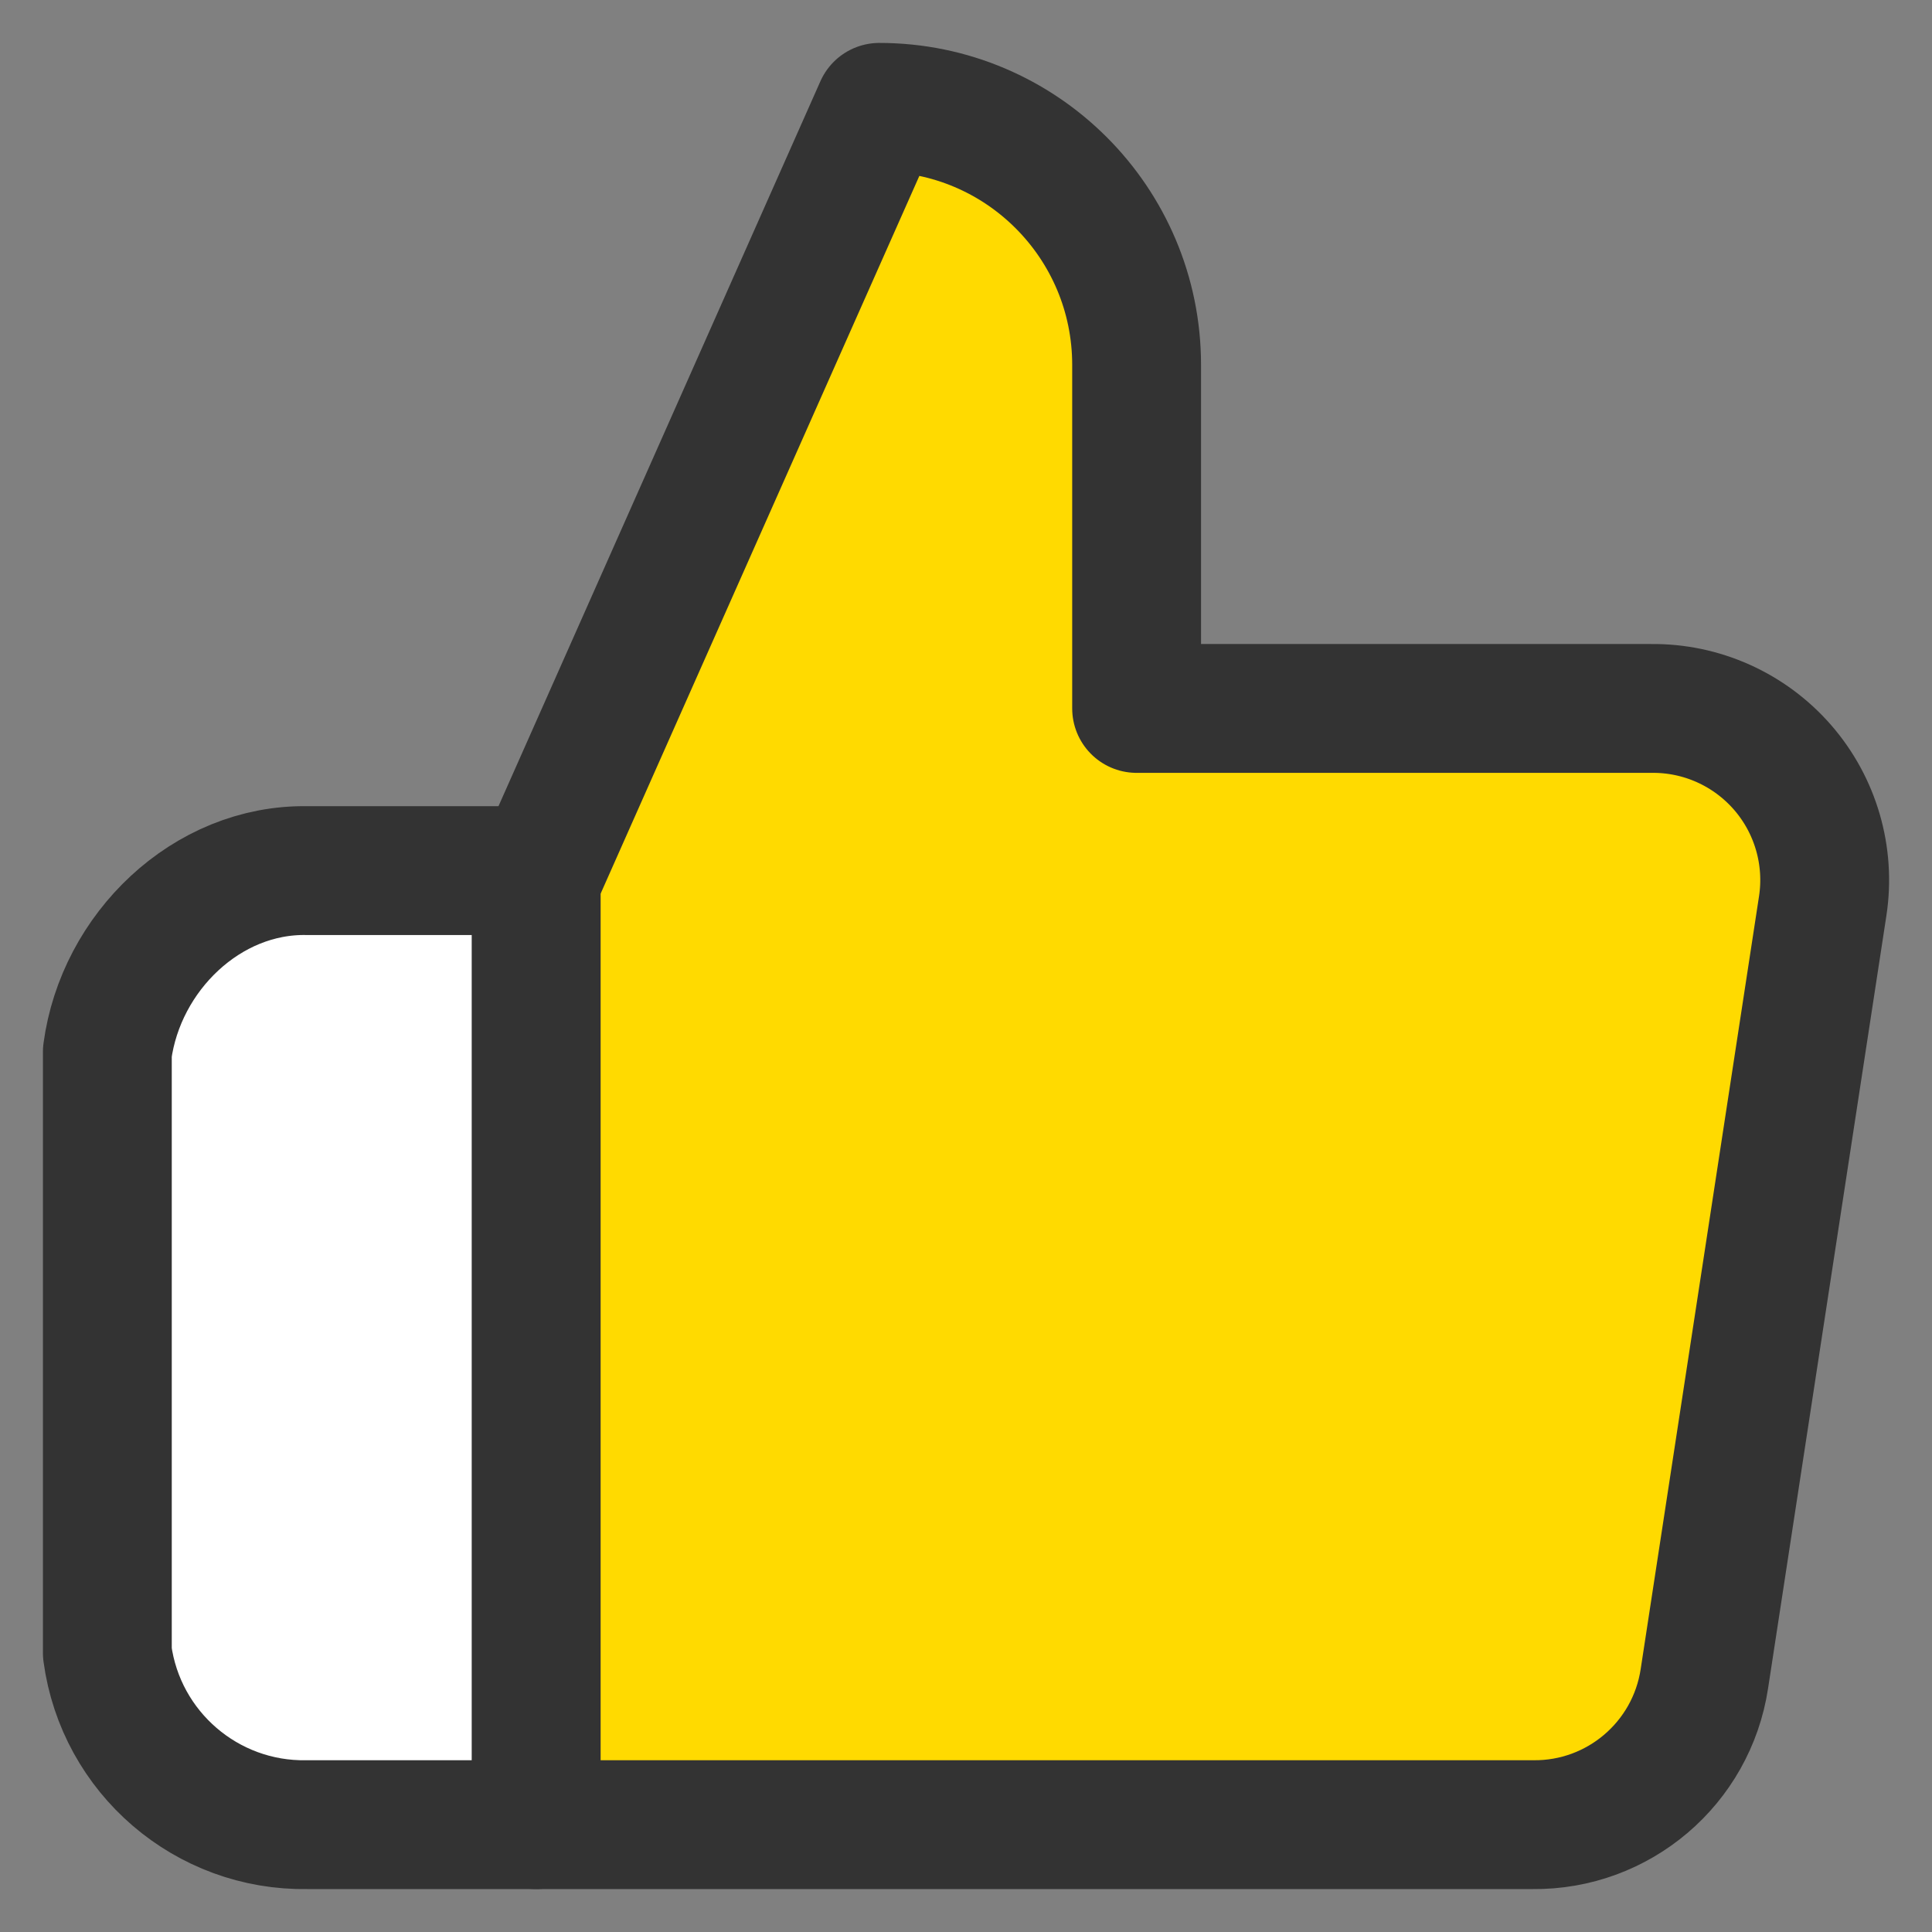 <?xml version="1.0" encoding="UTF-8"?>
<svg width="16px" height="16px" viewBox="0 0 16 16" version="1.1" xmlns="http://www.w3.org/2000/svg" xmlns:xlink="http://www.w3.org/1999/xlink">
    <rect x="0" y="0" width="16" height="16" fill="#808080" stroke="none"/>
    <title>icon_recommend</title>
    <g id="页面-1" stroke="none" stroke-width="1" fill="none" fill-rule="evenodd">
        <g id="rakuma备份-2" transform="translate(-707, -673)">
            <g id="icon_recommend" transform="translate(707, 673)">
                <rect id="矩形" stroke="#979797" stroke-width="0.889" fill="#D8D8D8" opacity="0" x="0.444" y="0.444" width="15.111" height="15.111"></rect>
                <path d="M9.413,5.867 L9.413,3.022 C9.413,1.844 8.459,0.889 7.282,0.889 L4.44,7.289 L4.44,15.111 L12.694,15.111 C13.403,15.119 14.009,14.603 14.115,13.902 L15.095,7.502 C15.158,7.09 15.036,6.67 14.763,6.356 C14.489,6.041 14.091,5.862 13.674,5.867 L9.413,5.867 Z" id="路径" stroke="#333333" stroke-width="1.067" fill="#FFDA00" stroke-linejoin="round"></path>
                <path d="M4.44,7.21 L2.544,7.21 C1.712,7.195 1,7.885 0.889,8.711 L0.889,13.689 C1,14.514 1.712,15.126 2.544,15.111 L4.44,15.111 L4.44,7.21 Z" id="路径" stroke="#333333" stroke-width="1.067" fill="#FFFFFF" fill-rule="nonzero" stroke-linejoin="round"></path>
            </g>
        </g>
    </g>
</svg>